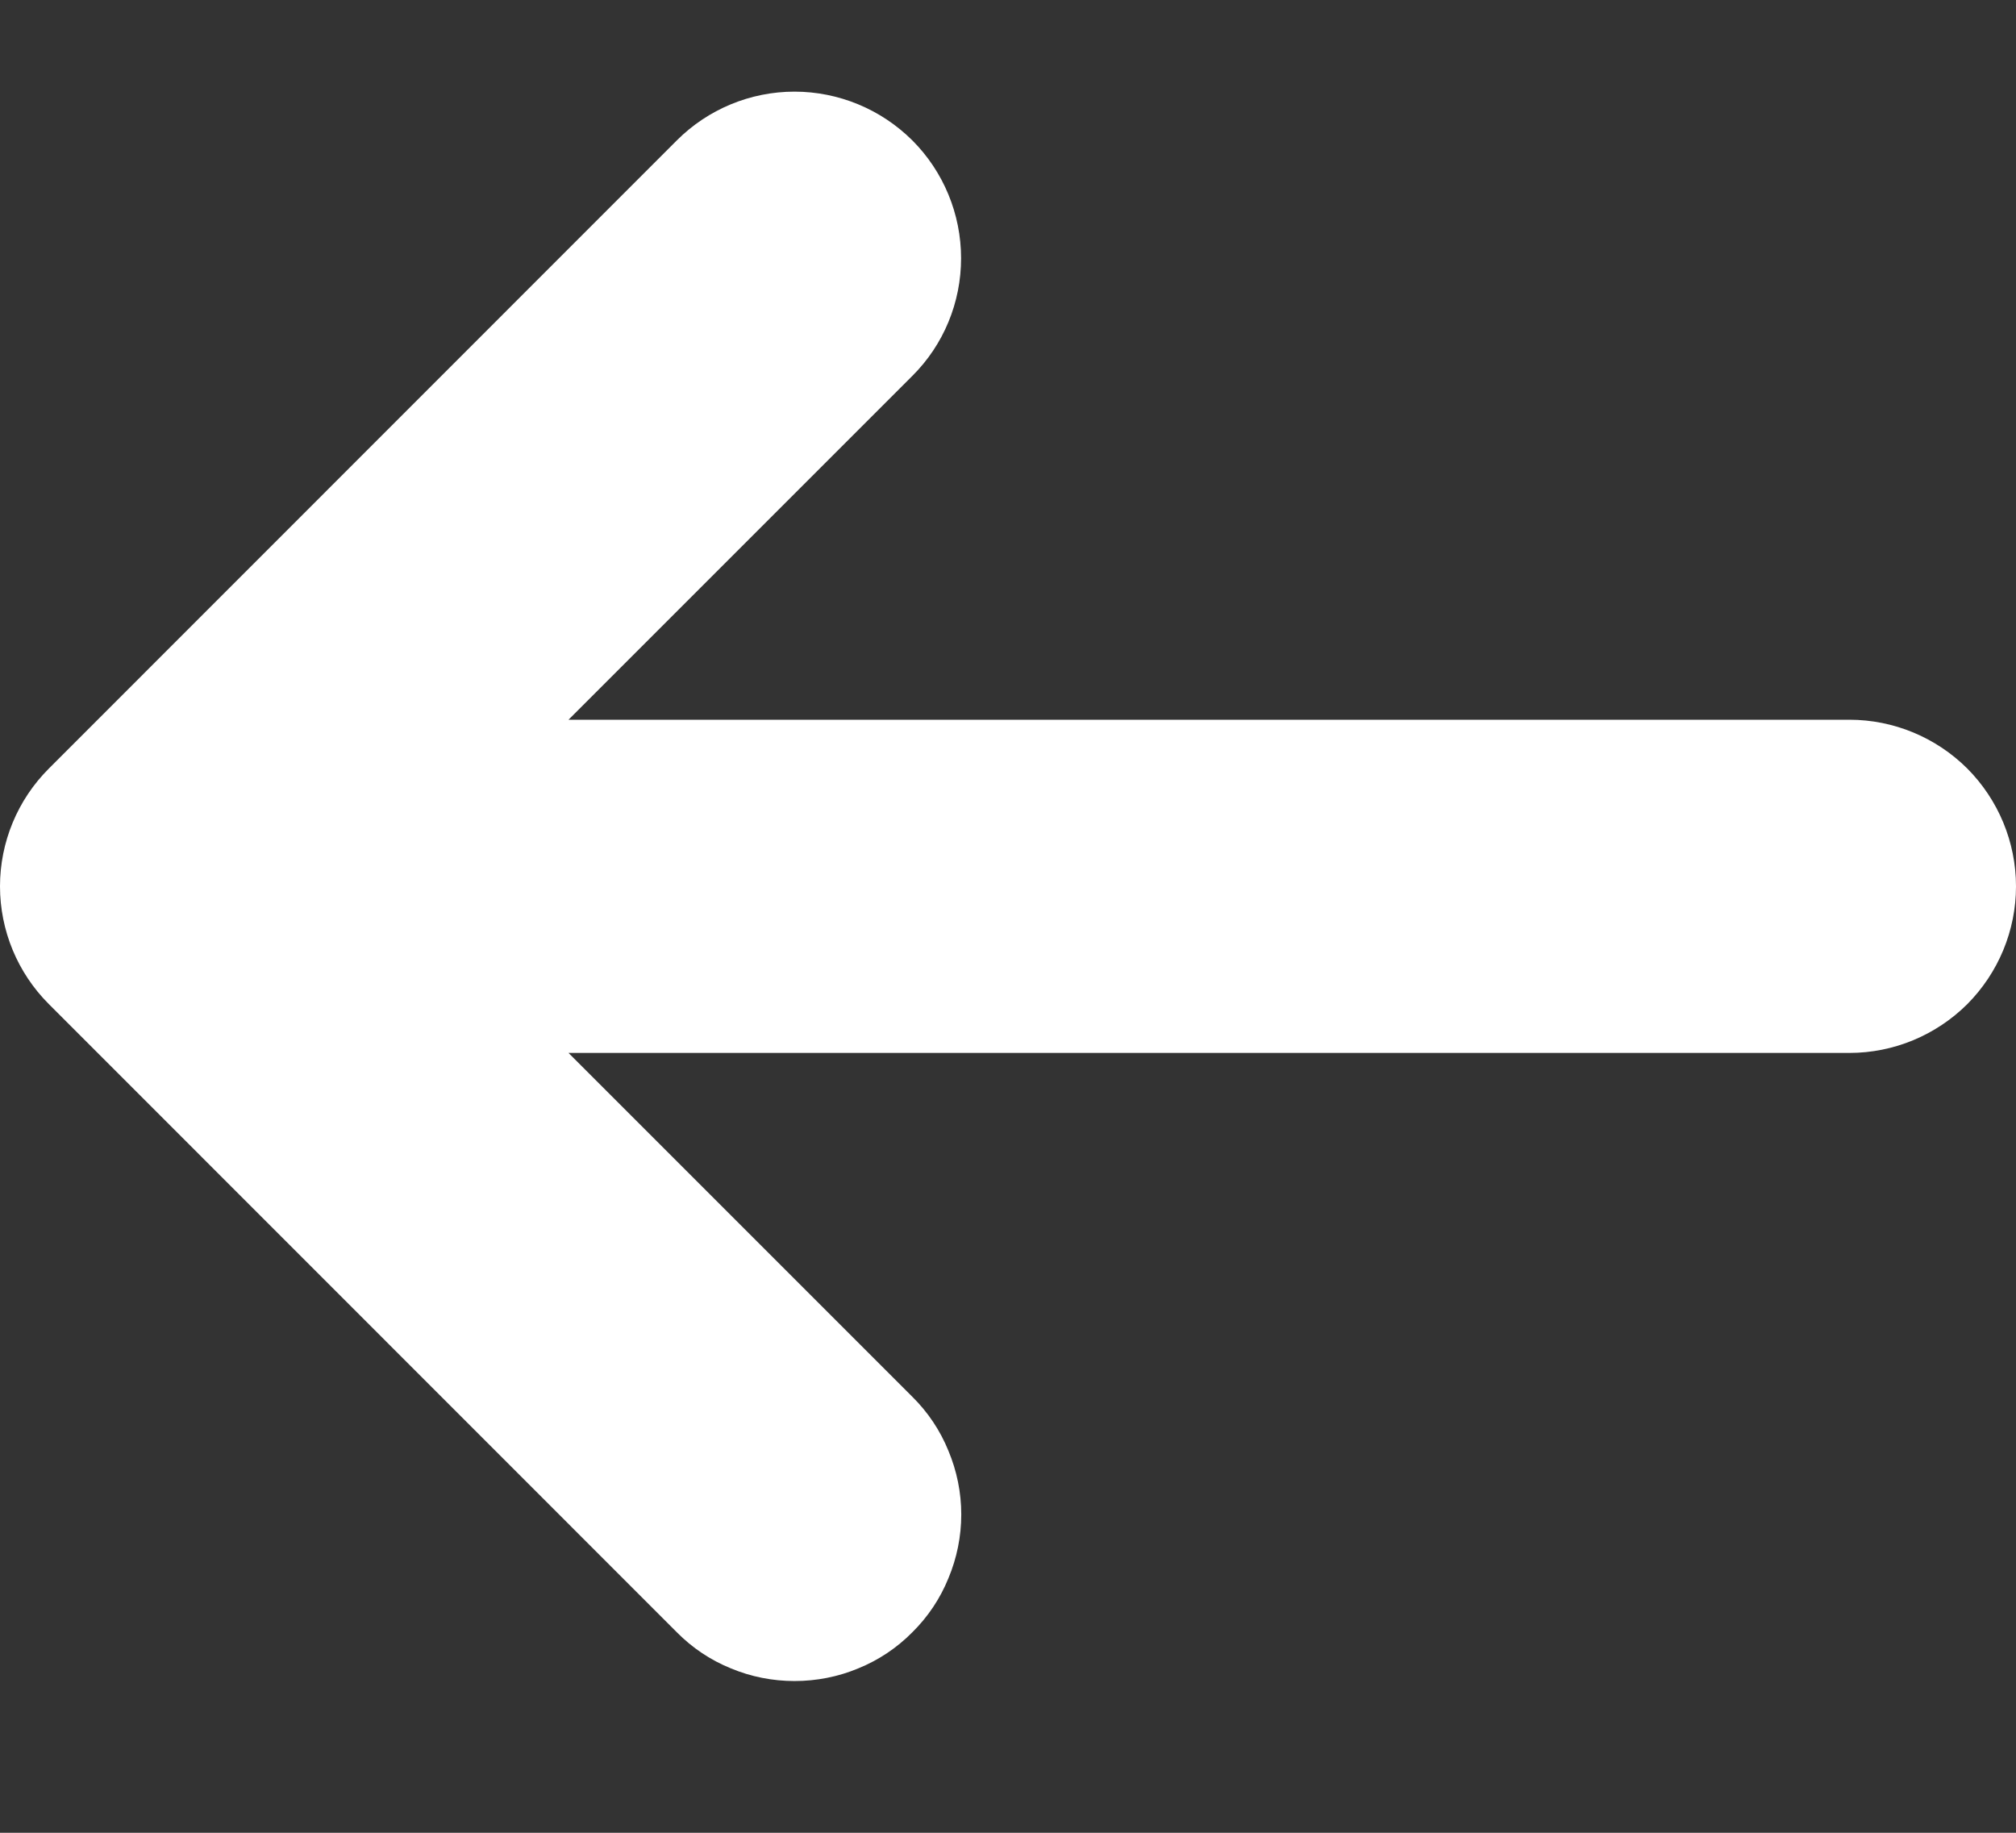 <svg width="11" height="10" viewBox="0 0 11 10" fill="none" xmlns="http://www.w3.org/2000/svg">
<rect x="0" y="0" width="11" height="10" fill="#333333" stroke="none"/>
<path d="M0.266 4.194C0.096 4.364 0 4.595 0 4.836C0 5.077 0.096 5.308 0.266 5.478L3.693 8.906C3.777 8.991 3.877 9.058 3.988 9.103C4.098 9.149 4.216 9.172 4.335 9.172C4.455 9.172 4.573 9.149 4.683 9.103C4.794 9.058 4.894 8.991 4.978 8.906C5.063 8.822 5.13 8.722 5.175 8.611C5.221 8.501 5.245 8.383 5.245 8.263C5.245 8.144 5.221 8.026 5.175 7.916C5.13 7.805 5.063 7.705 4.978 7.621L3.102 5.745H10.091C10.332 5.745 10.563 5.649 10.734 5.479C10.904 5.308 11 5.077 11 4.836C11 4.595 10.904 4.364 10.734 4.193C10.563 4.023 10.332 3.927 10.091 3.927H3.102L4.978 2.051C5.149 1.881 5.244 1.65 5.244 1.409C5.244 1.168 5.148 0.936 4.978 0.766C4.807 0.596 4.576 0.5 4.335 0.5C4.094 0.5 3.863 0.596 3.693 0.766L0.266 4.194Z" fill="white"/>
</svg>
